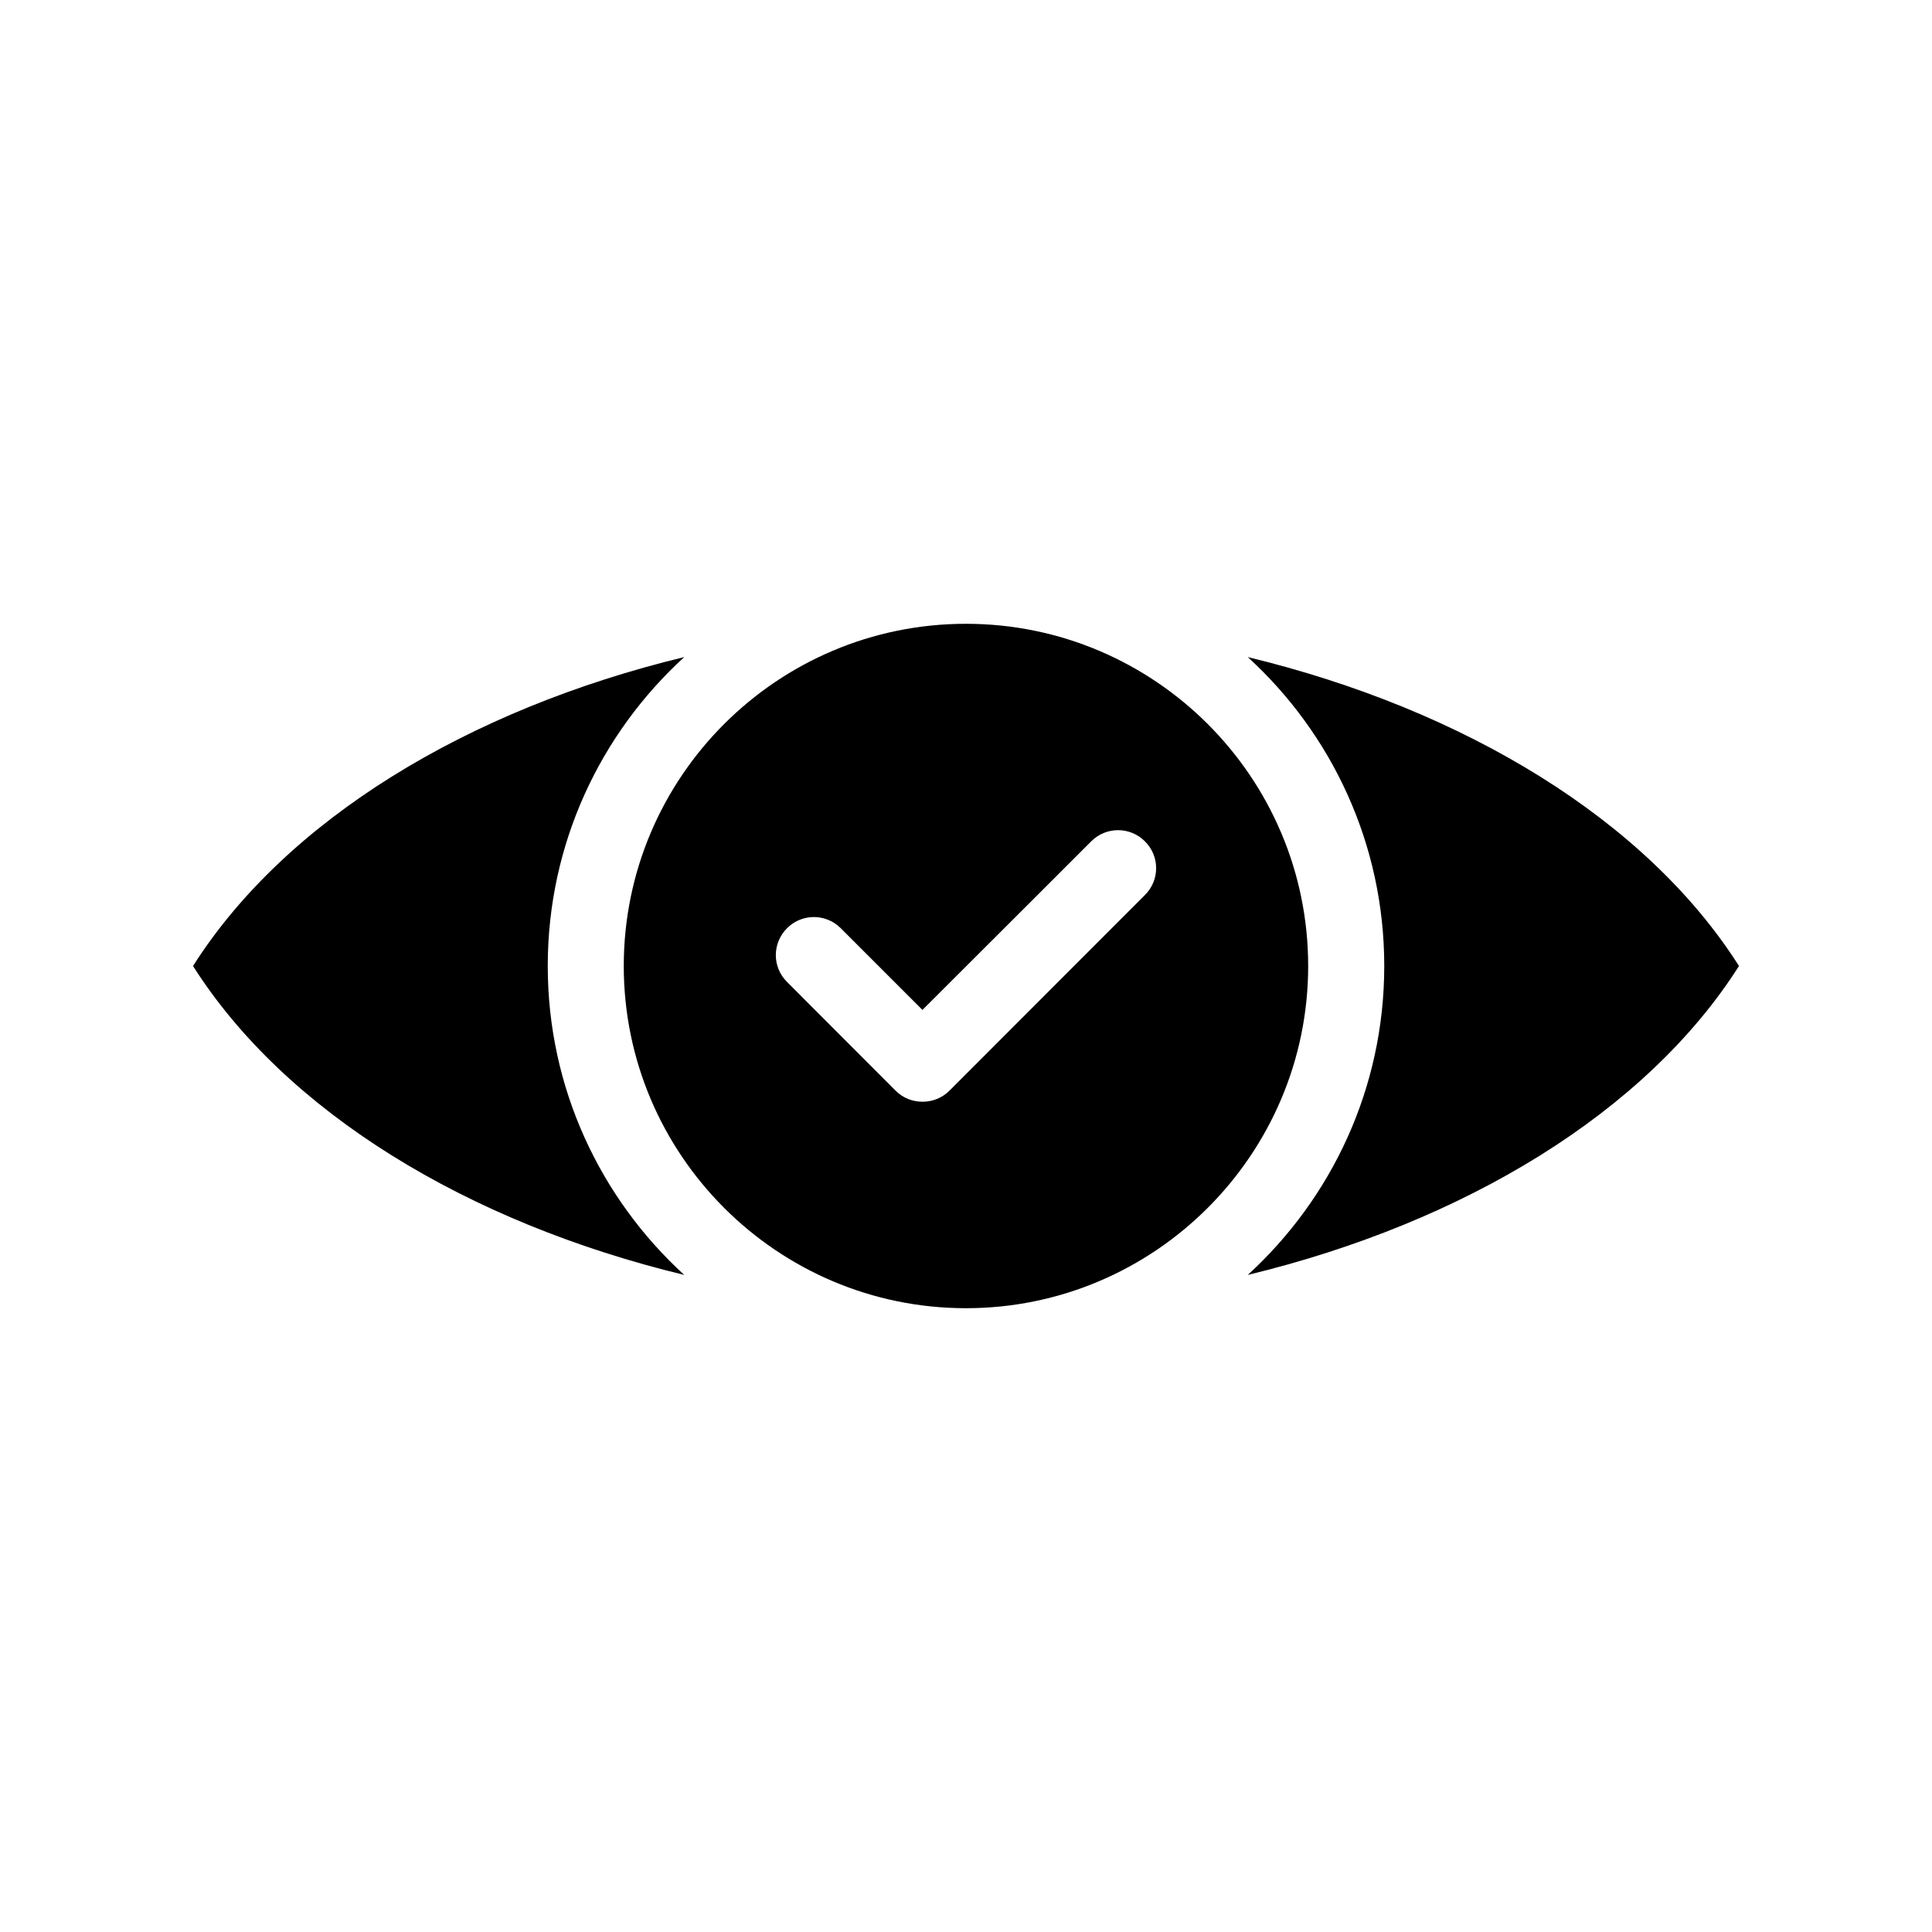 <?xml version="1.0" encoding="UTF-8"?>
<!-- Uploaded to: SVG Repo, www.svgrepo.com, Generator: SVG Repo Mixer Tools -->
<svg fill="#000000" width="800px" height="800px" version="1.1" viewBox="144 144 512 512" xmlns="http://www.w3.org/2000/svg">
 <path d="m604.85 400c-24.535 38.641-72.648 67.965-130.18 81.867 22.219-20.305 36.172-49.473 36.172-81.867s-13.957-61.566-36.172-81.867c57.535 13.902 105.65 43.223 130.18 81.867zm-315.69 0c0-32.395 13.957-61.566 36.172-81.867-57.531 13.902-105.65 43.223-130.18 81.867 24.535 38.641 72.598 67.965 130.18 81.867-22.215-20.305-36.172-49.473-36.172-81.867zm201.52 0c0 49.977-40.707 90.688-90.688 90.688-50.027 0-90.688-40.707-90.688-90.688 0-50.027 40.656-90.688 90.688-90.688 49.98 0 90.688 40.656 90.688 90.688zm-43.277-33.051c-3.93-3.93-10.277-3.93-14.207 0l-12.848 12.848-31.891 31.84-21.664-21.664c-3.93-3.93-10.277-3.93-14.207 0-3.981 3.981-3.981 10.328 0 14.258l28.766 28.816c1.965 1.965 4.535 2.922 7.106 2.922 2.621 0 5.188-0.957 7.152-2.922l51.793-51.844c3.981-3.926 3.981-10.324 0-14.254z"/>
</svg>